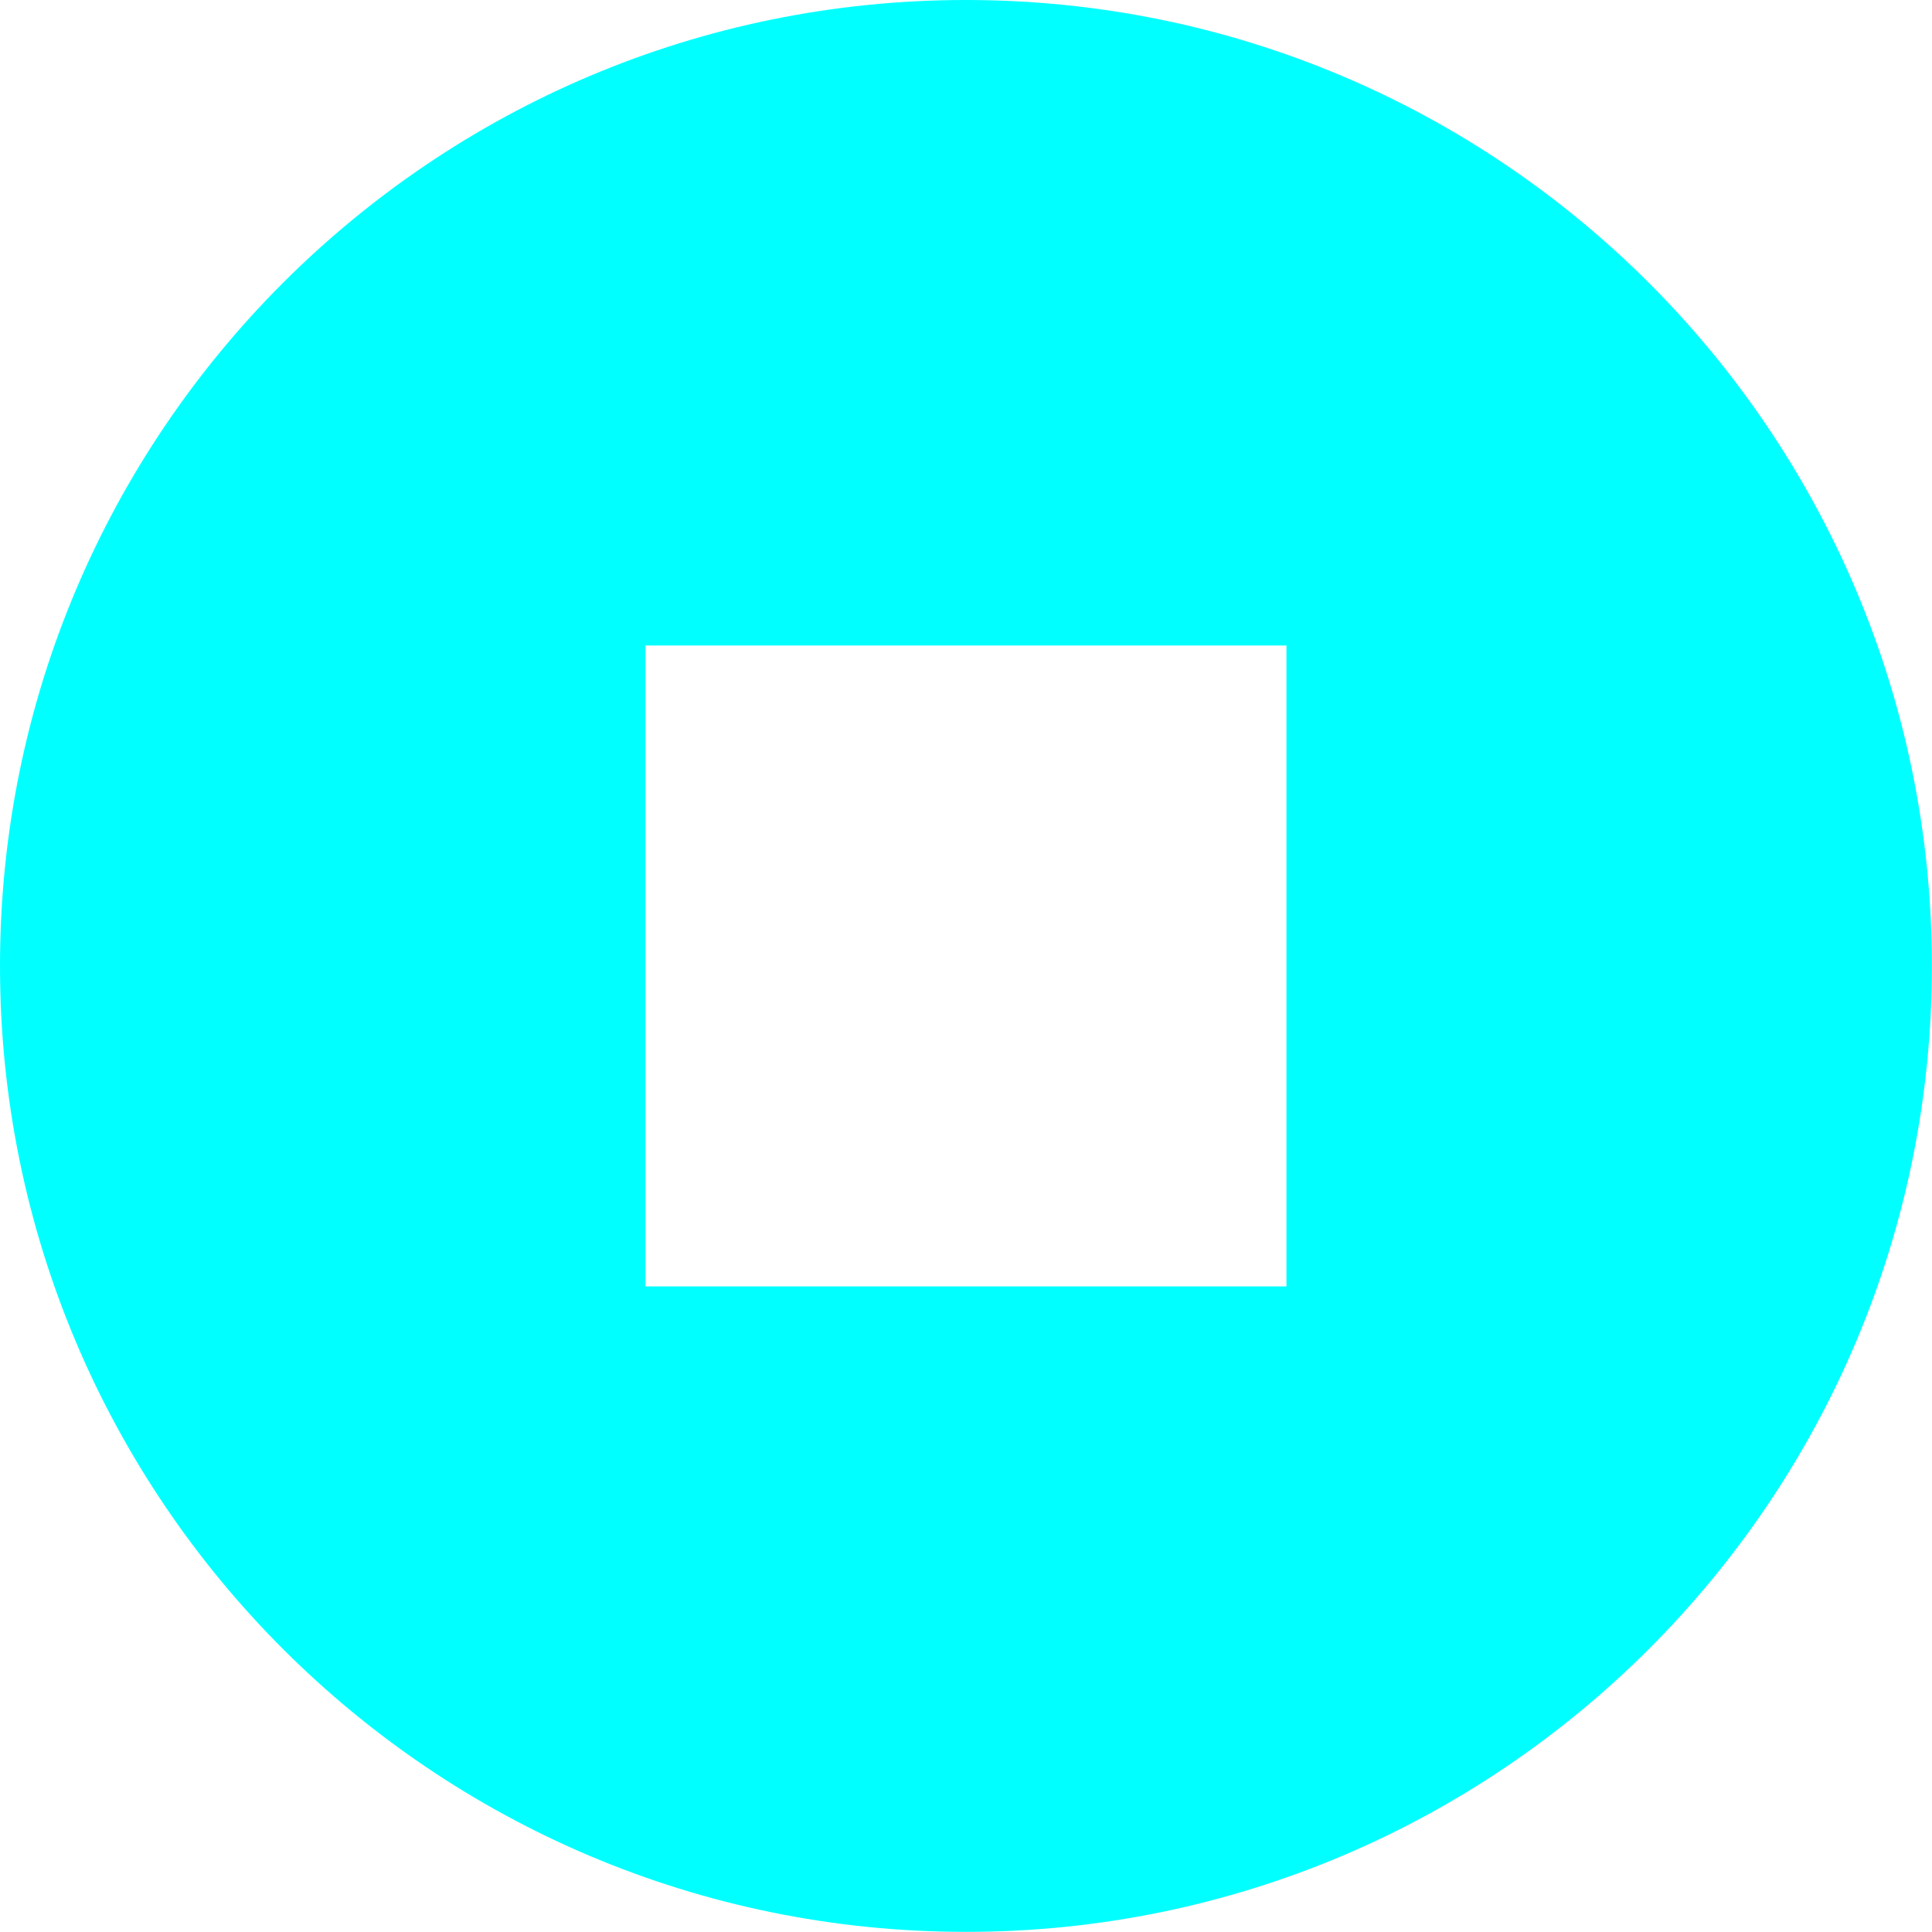 <?xml version="1.0" encoding="UTF-8" standalone="no"?>
<!DOCTYPE svg PUBLIC "-//W3C//DTD SVG 1.1//EN" "http://www.w3.org/Graphics/SVG/1.1/DTD/svg11.dtd">
<svg width="100%" height="100%" viewBox="0 0 1366 1366" version="1.1" xmlns="http://www.w3.org/2000/svg" xmlns:xlink="http://www.w3.org/1999/xlink" xml:space="preserve" xmlns:serif="http://www.serif.com/" style="fill-rule:evenodd;clip-rule:evenodd;stroke-linejoin:round;stroke-miterlimit:2;">
    <g transform="matrix(4.167,0,0,4.167,0,0)">
        <g id="Livello-1" serif:id="Livello 1">
            <path d="M218.281,218.27L109.511,218.27L109.511,109.524L218.281,109.524L218.281,218.27ZM163.896,0C73.381,0 0,73.381 0,163.896C0,254.412 73.381,327.793 163.896,327.793C254.412,327.793 327.793,254.412 327.793,163.896C327.793,73.381 254.412,0 163.896,0" style="fill:rgb(0,255,255);fill-rule:nonzero;"/>
        </g>
    </g>
</svg>
